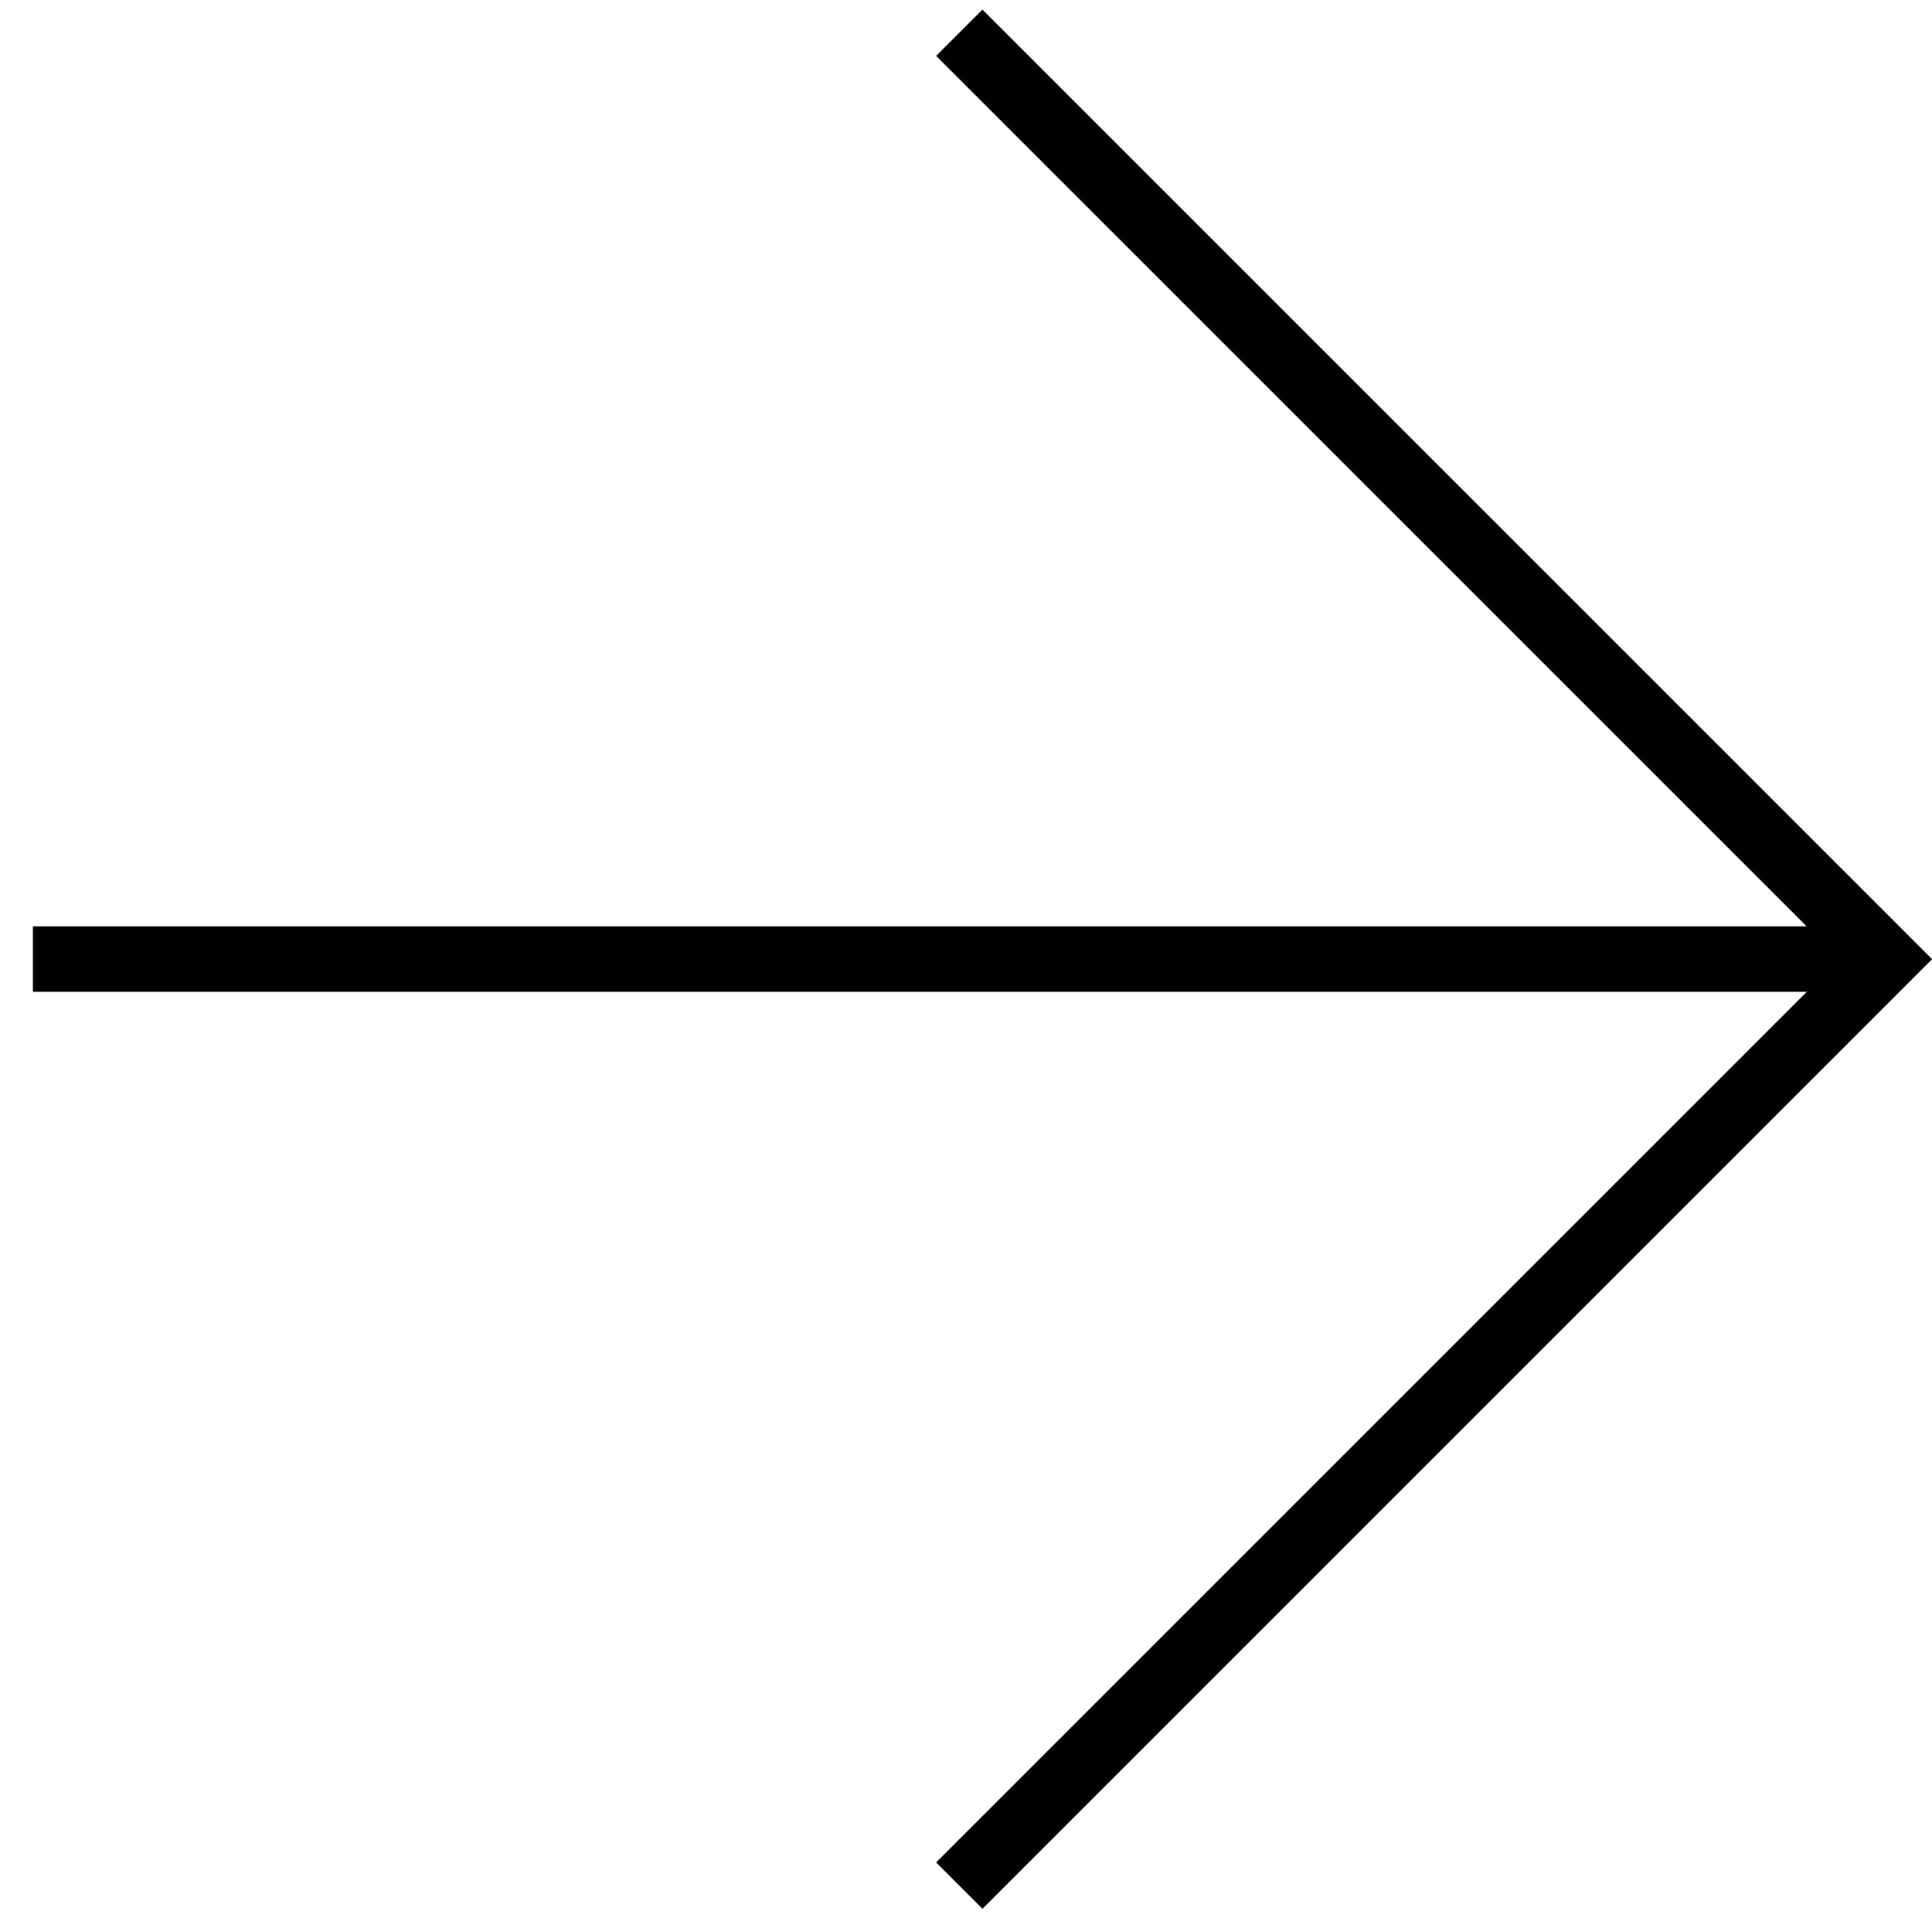 <?xml version="1.0" encoding="UTF-8"?> <svg xmlns="http://www.w3.org/2000/svg" width="29.491" height="29.281" viewBox="0 0 29.491 29.281"><g id="Raggruppa_34" data-name="Raggruppa 34" transform="translate(1556.136 -2812.371) rotate(45)"><path id="Tracciato_18" data-name="Tracciato 18" d="M-15819-16916.434h20v20" transform="translate(16718 19995.434)" fill="none" stroke="#000" stroke-width="1"></path><path id="Tracciato_19" data-name="Tracciato 19" d="M-15821-16900.582l20-20" transform="translate(16720 19999.58)" fill="none" stroke="#000" stroke-width="1"></path></g></svg> 